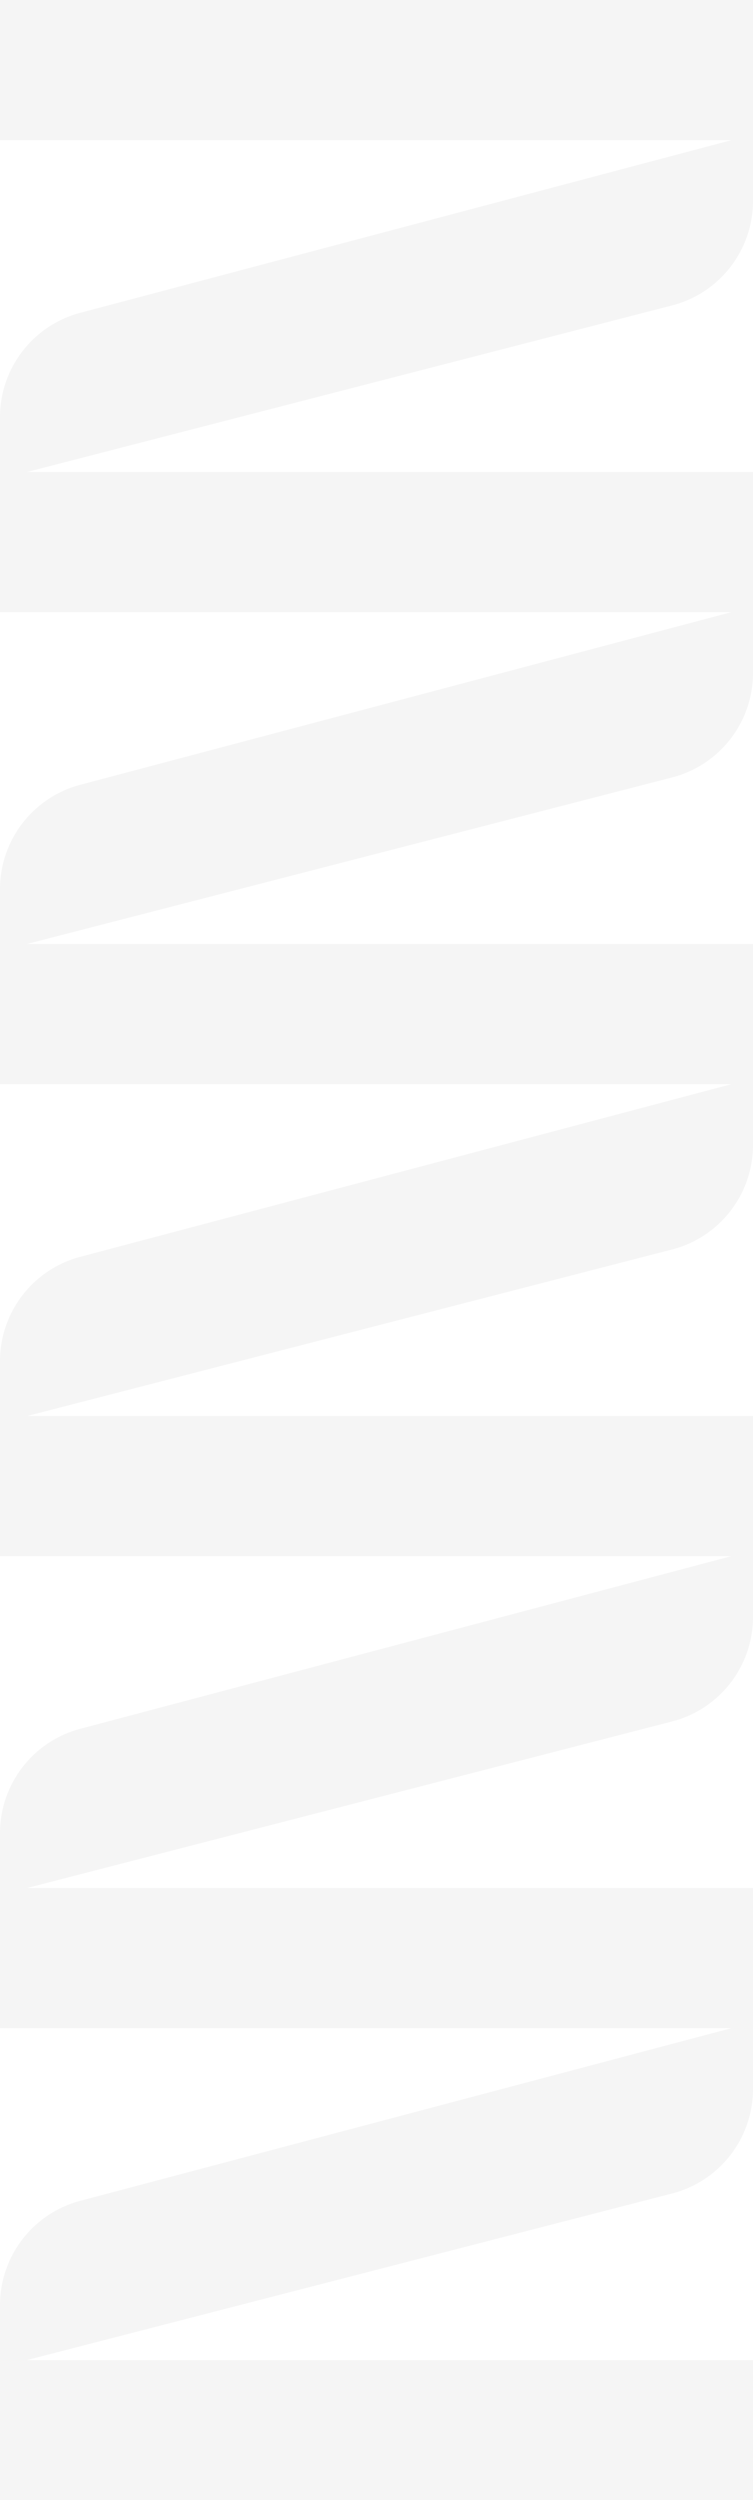 <?xml version="1.0" encoding="utf-8"?>
<svg xmlns="http://www.w3.org/2000/svg" fill="none" height="100%" overflow="visible" preserveAspectRatio="none" style="display: block;" viewBox="0 0 116 385" width="100%">
<g clip-path="url(#clip0_0_1941)" id="Top_Graphics" opacity="0.05">
<path d="M0 385V354.98C0 347.436 5.073 340.846 12.348 338.915L112.685 312.319H0V290.747H116V321.68C116 329.264 110.879 335.879 103.548 337.777L4.145 363.436H116V385.008H0V385Z" fill="#2F2F2F" id="Vector"/>
<path d="M0 312.311V282.291C0 274.747 5.073 268.157 12.348 266.227L112.685 239.631H0V218.058H116V248.991C116 256.575 110.879 263.19 103.548 265.088L4.145 290.747H116V312.319H0V312.311Z" fill="#2F2F2F" id="Vector_2"/>
<path d="M0 239.631V209.61C0 202.067 5.073 195.476 12.348 193.546L112.685 166.95H0V145.378H116V176.311C116 183.894 110.879 190.509 103.548 192.407L4.145 218.066H116V239.639H0V239.631Z" fill="#2F2F2F" id="Vector_3"/>
<path d="M0 166.942V136.921C0 129.378 5.073 122.787 12.348 120.857L112.685 94.261H0V72.689H116V103.622C116 111.206 110.879 117.82 103.548 119.718L4.145 145.369H116V166.942H0Z" fill="#2F2F2F" id="Vector_4"/>
<path d="M0 94.261V64.241C0 56.697 5.073 50.107 12.348 48.176L112.685 21.581H0V0H116V30.933C116 38.517 110.879 45.132 103.548 47.03L4.145 72.689H116V94.261H0Z" fill="#2F2F2F" id="Vector_5"/>
</g>
<defs>
<clipPath id="clip0_0_1941">
<rect fill="white" height="385" width="116"/>
</clipPath>
</defs>
</svg>
